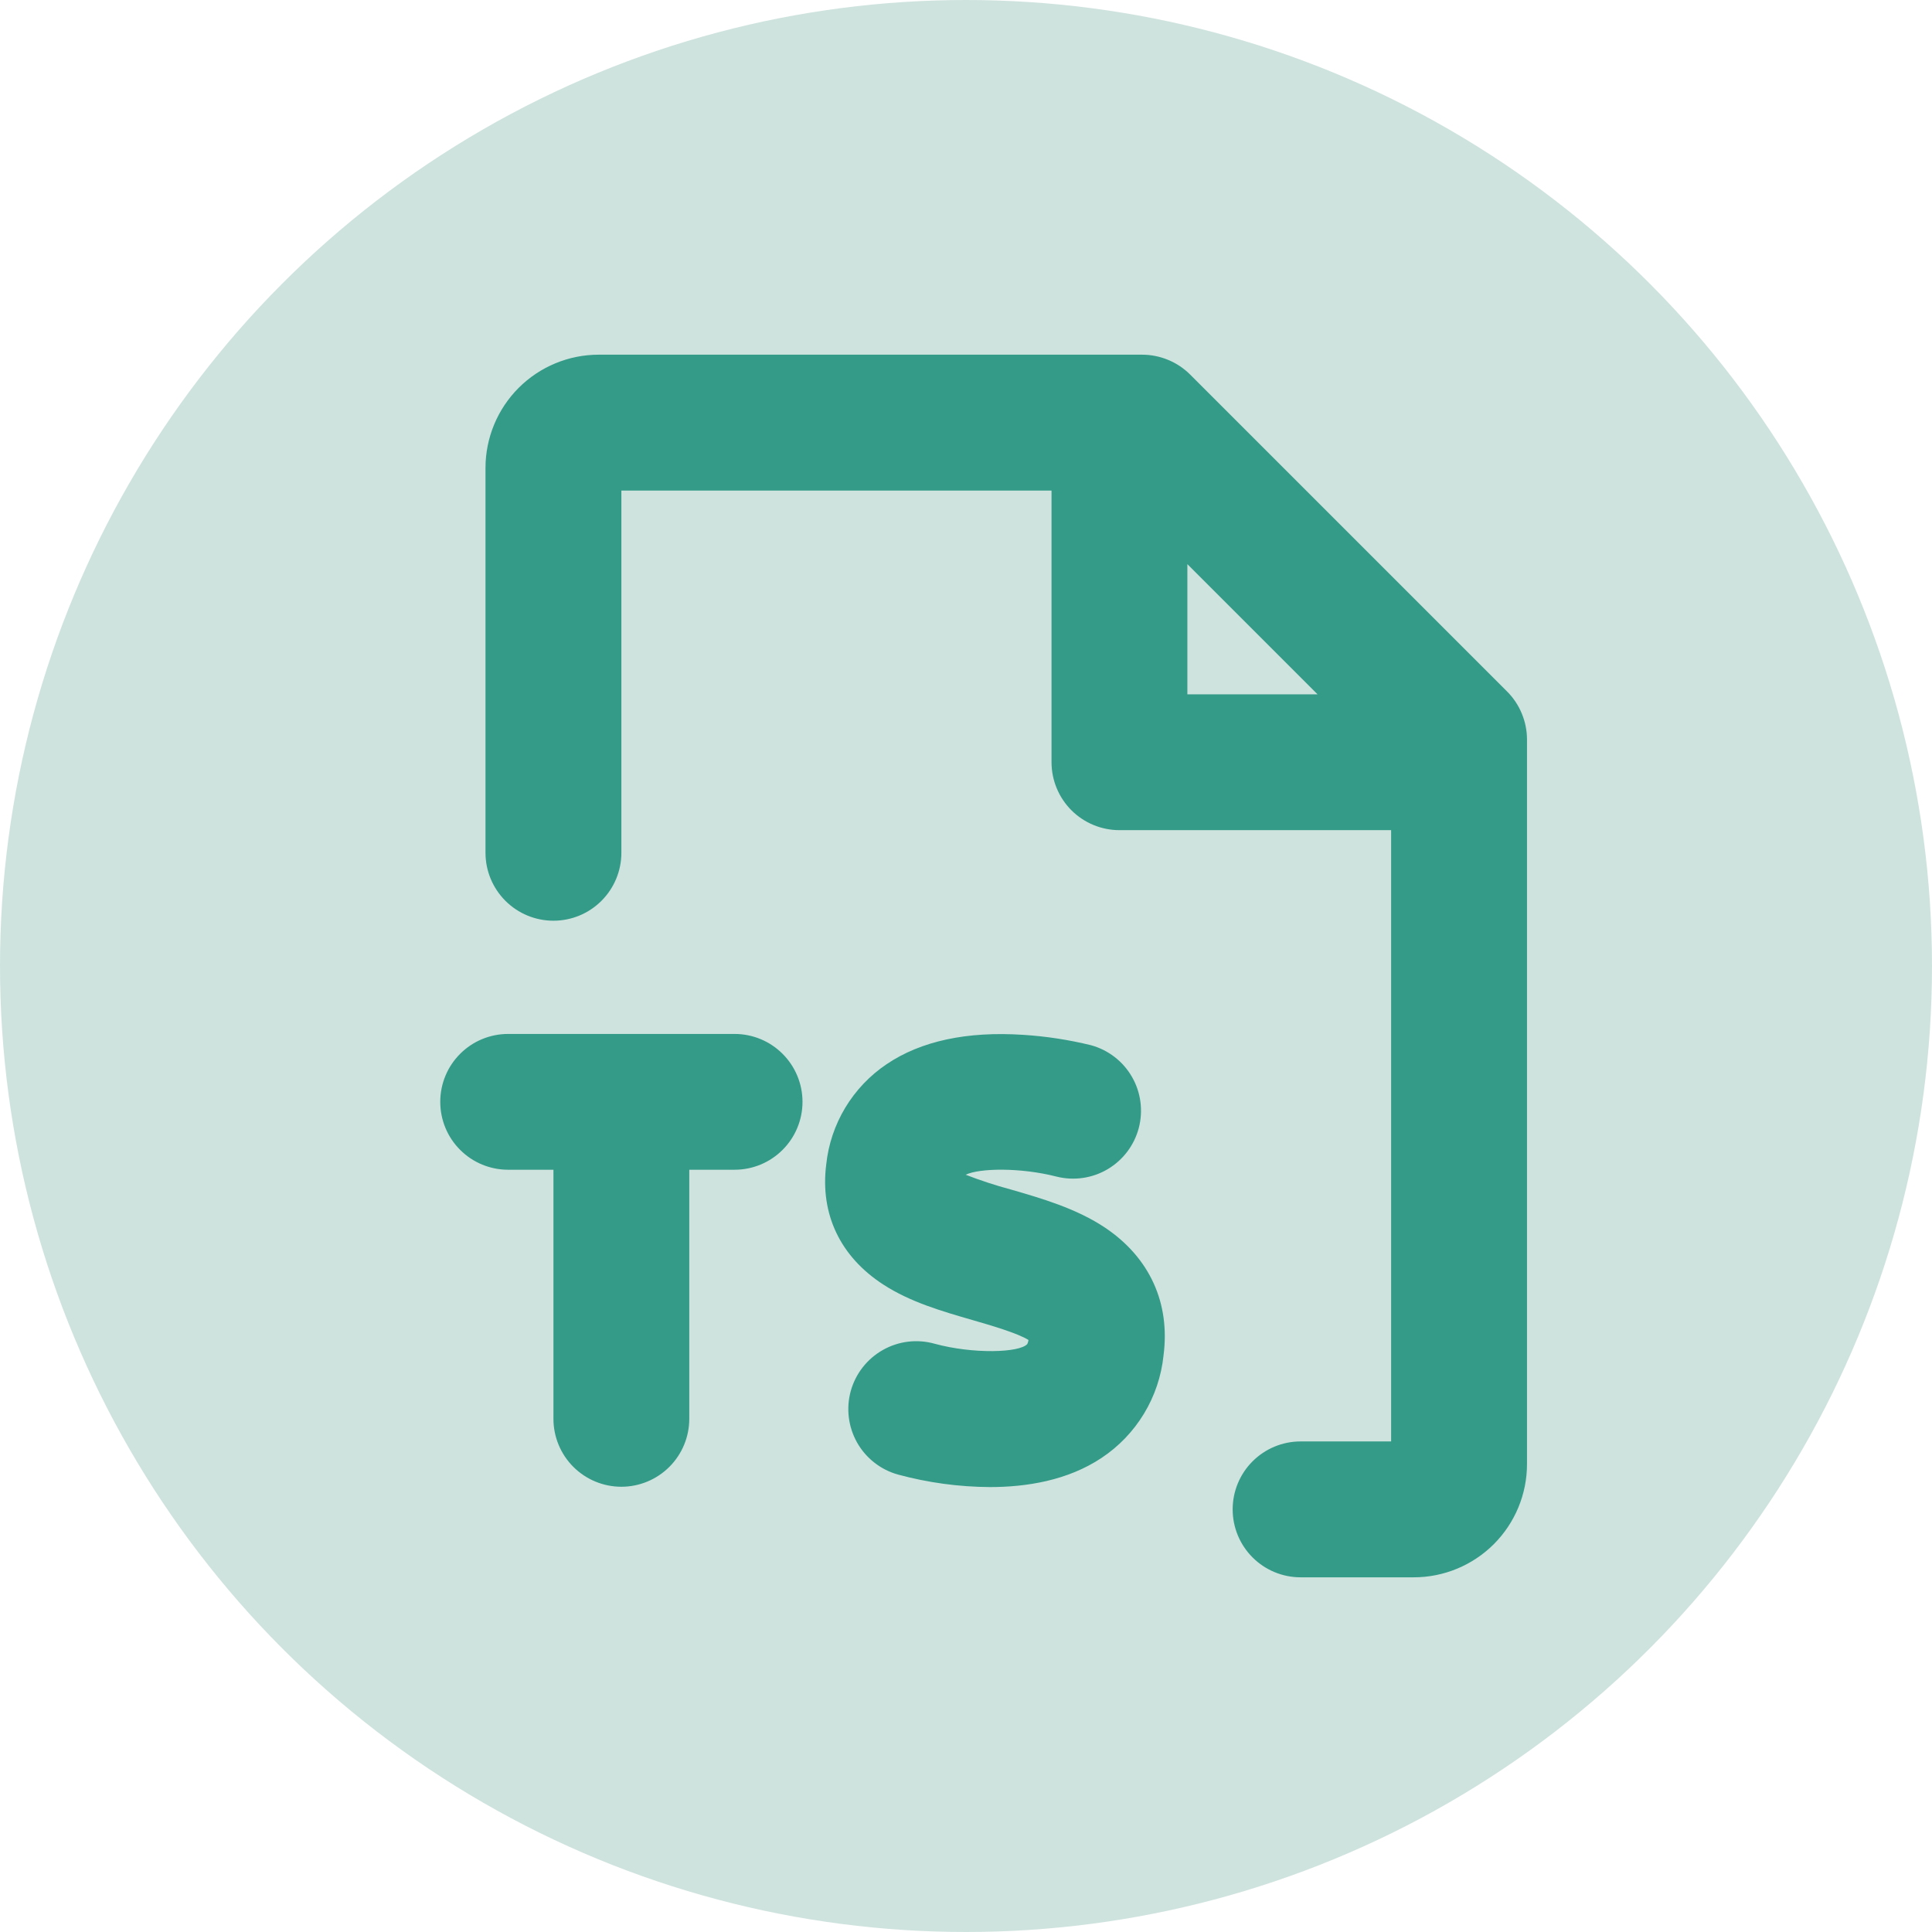 <svg width="48" height="48" viewBox="0 0 48 48" fill="none" xmlns="http://www.w3.org/2000/svg">
<circle cx="24" cy="24" r="24" fill="#CFE3DE"/>
<path d="M37.444 17.181L29.569 9.306C29.412 9.149 29.226 9.025 29.021 8.941C28.816 8.856 28.597 8.812 28.375 8.812H14.875C14.129 8.812 13.414 9.109 12.886 9.636C12.359 10.164 12.062 10.879 12.062 11.625V21.188C12.062 21.635 12.24 22.064 12.557 22.381C12.873 22.697 13.302 22.875 13.75 22.875C14.198 22.875 14.627 22.697 14.943 22.381C15.26 22.064 15.438 21.635 15.438 21.188V12.188H26.125V18.938C26.125 19.385 26.303 19.814 26.619 20.131C26.936 20.447 27.365 20.625 27.812 20.625H34.562V35.812H32.312C31.865 35.812 31.436 35.99 31.119 36.307C30.803 36.623 30.625 37.052 30.625 37.5C30.625 37.948 30.803 38.377 31.119 38.693C31.436 39.01 31.865 39.188 32.312 39.188H35.125C35.871 39.188 36.586 38.891 37.114 38.364C37.641 37.836 37.938 37.121 37.938 36.375V18.375C37.938 18.153 37.894 17.934 37.809 17.729C37.725 17.524 37.601 17.338 37.444 17.181ZM29.5 14.016L32.734 17.25H29.5V14.016ZM28.907 33.682C28.853 34.193 28.687 34.685 28.421 35.124C28.155 35.563 27.795 35.938 27.367 36.222C26.523 36.784 25.501 36.946 24.592 36.946C23.821 36.941 23.054 36.837 22.31 36.635C21.879 36.515 21.513 36.228 21.293 35.838C21.074 35.448 21.018 34.986 21.138 34.555C21.259 34.124 21.546 33.758 21.936 33.539C22.326 33.319 22.787 33.263 23.218 33.384C24.176 33.645 25.328 33.61 25.523 33.392C25.538 33.361 25.548 33.327 25.553 33.292C25.28 33.12 24.592 32.921 24.163 32.797C23.405 32.578 22.616 32.35 21.948 31.916C20.877 31.224 20.372 30.165 20.527 28.934C20.579 28.434 20.741 27.951 21.001 27.519C21.261 27.088 21.612 26.719 22.03 26.438C22.882 25.863 24.023 25.619 25.419 25.71C25.989 25.746 26.555 25.833 27.109 25.969C27.537 26.087 27.902 26.369 28.123 26.754C28.345 27.138 28.405 27.595 28.293 28.024C28.18 28.454 27.902 28.821 27.52 29.048C27.138 29.274 26.682 29.34 26.252 29.233C25.357 29.003 24.336 29.02 23.992 29.186C24.356 29.327 24.727 29.449 25.104 29.55C25.875 29.773 26.747 30.024 27.467 30.509C28.562 31.249 29.078 32.374 28.907 33.678V33.682ZM19.938 27.375C19.938 27.823 19.76 28.252 19.443 28.568C19.127 28.885 18.698 29.062 18.25 29.062H17.125V35.25C17.125 35.698 16.947 36.127 16.631 36.443C16.314 36.76 15.885 36.938 15.438 36.938C14.99 36.938 14.561 36.76 14.244 36.443C13.928 36.127 13.75 35.698 13.75 35.25V29.062H12.625C12.177 29.062 11.748 28.885 11.432 28.568C11.115 28.252 10.938 27.823 10.938 27.375C10.938 26.927 11.115 26.498 11.432 26.182C11.748 25.865 12.177 25.688 12.625 25.688H18.25C18.698 25.688 19.127 25.865 19.443 26.182C19.76 26.498 19.938 26.927 19.938 27.375Z" fill="#349B89"/>
</svg>
